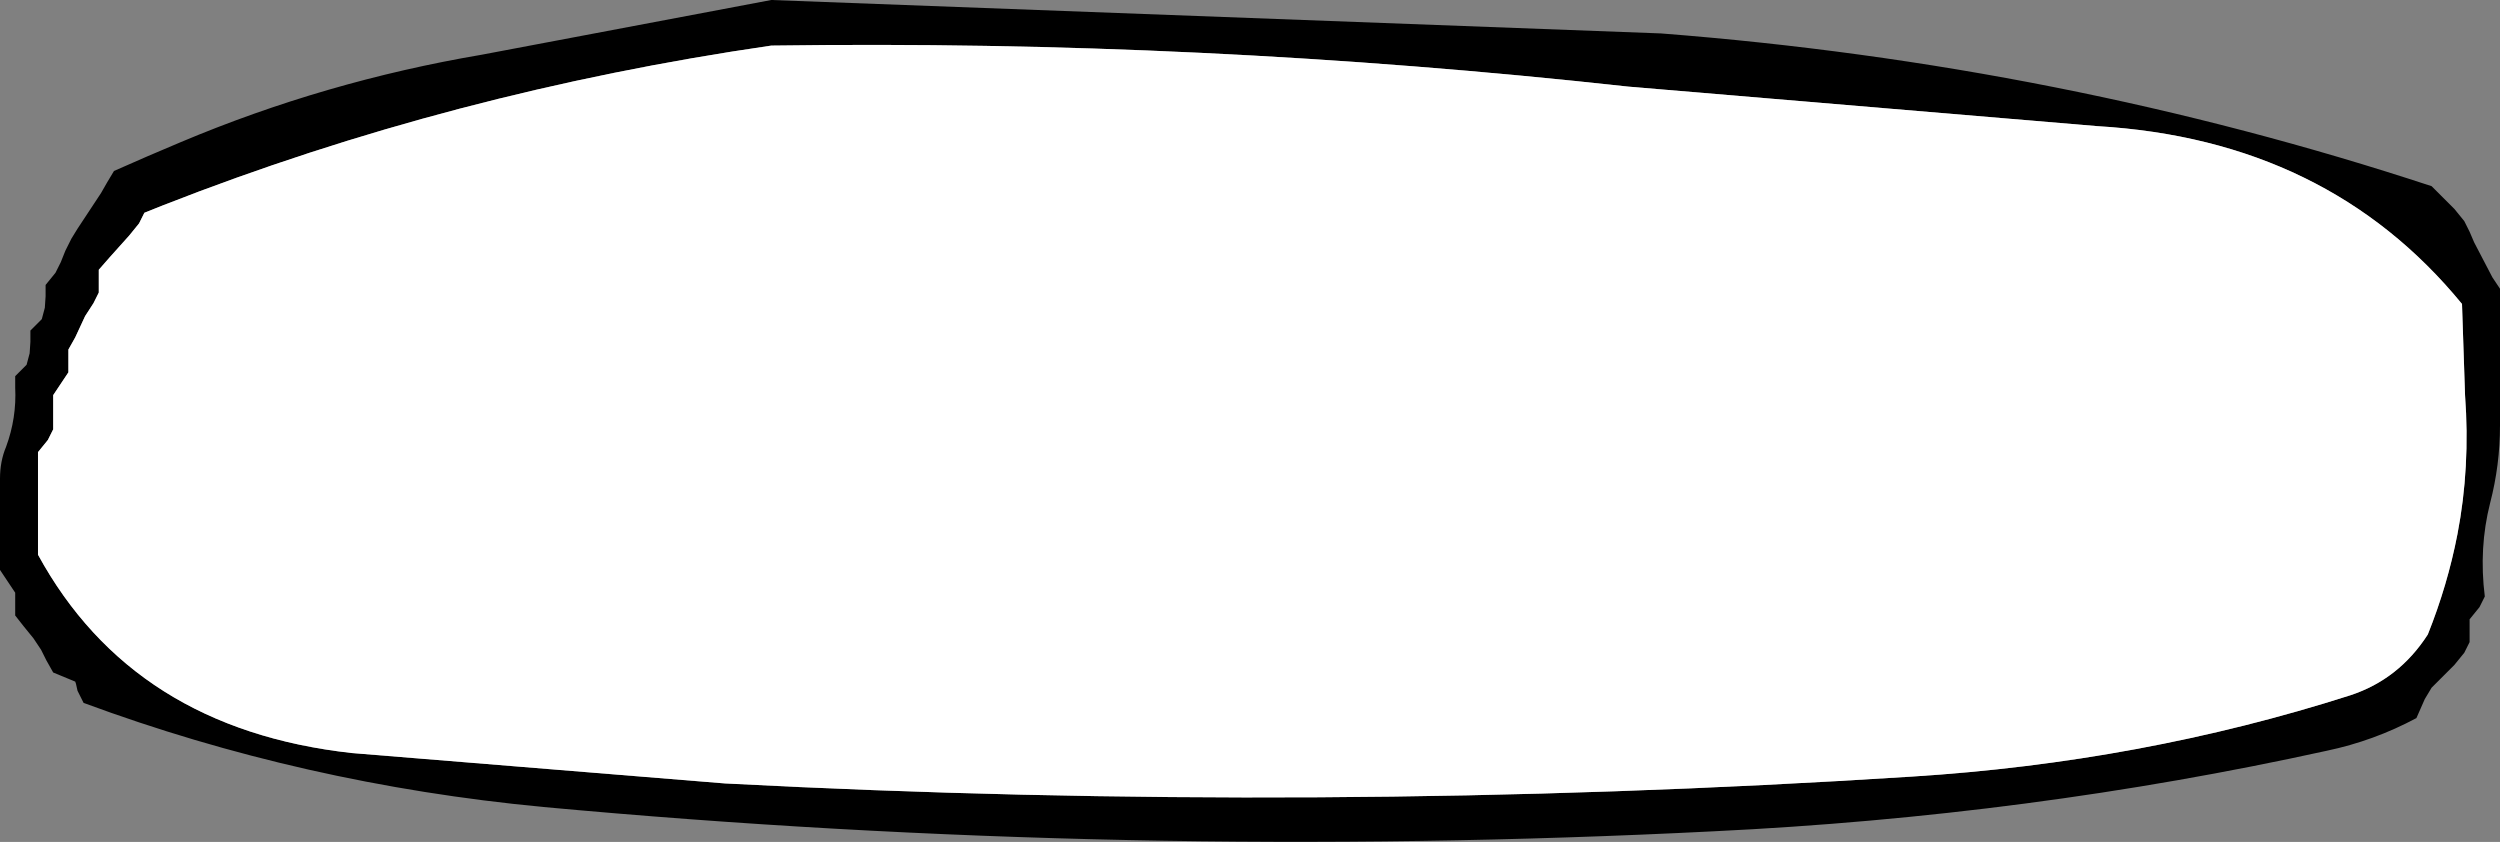 <?xml version="1.0" encoding="UTF-8" standalone="no"?>
<svg xmlns:xlink="http://www.w3.org/1999/xlink" height="55.4px" width="164.5px" xmlns="http://www.w3.org/2000/svg">
  <rect width="100%" height="100%" fill="#808080" stroke="none"/>
  <g transform="matrix(1.0, 0.0, 0.0, 1.0, -18.75, -77.75)">
    <path d="M179.5 90.75 L180.25 91.5 180.9 92.3 181.25 93.0 181.55 93.7 182.75 96.0 183.25 96.75 183.25 97.5 183.25 99.75 183.25 101.25 183.25 105.75 Q183.25 108.35 182.6 110.85 181.85 113.8 182.25 117.0 L181.9 117.7 181.25 118.5 181.25 119.25 181.25 120.0 180.9 120.7 180.25 121.5 179.5 122.25 178.75 123.0 178.3 123.75 177.75 125.0 Q174.95 126.5 171.85 127.15 152.3 131.45 131.5 132.45 92.9 134.4 54.5 130.85 38.7 129.35 24.25 124.0 L23.85 123.2 23.75 122.75 23.7 122.6 22.25 122.0 21.8 121.2 21.45 120.5 20.95 119.75 20.3 118.95 19.75 118.25 19.75 117.5 19.75 116.75 19.25 116.0 18.75 115.25 18.75 114.5 18.75 112.25 18.75 111.5 18.75 109.25 Q18.75 108.1 19.15 107.15 19.85 105.25 19.75 103.25 L19.75 102.5 20.5 101.75 20.7 101.0 20.75 100.25 20.75 99.5 21.5 98.75 21.7 98.0 21.75 97.25 21.75 96.5 22.4 95.7 22.75 95.0 23.05 94.25 23.45 93.45 23.85 92.8 25.4 90.45 25.8 89.75 26.25 89.0 Q28.5 88.0 30.65 87.1 40.15 83.1 50.45 81.35 L69.5 77.75 128.05 79.95 Q154.45 82.0 178.75 90.0 L179.5 90.75 M180.45 112.9 Q181.3 108.5 180.95 103.75 L180.75 97.75 Q171.9 86.95 156.75 86.05 L125.9 83.45 Q97.75 80.35 69.5 80.75 48.5 83.8 29.5 91.25 L28.25 91.75 27.9 92.45 27.25 93.25 25.95 94.7 25.25 95.5 25.25 96.25 25.25 97.0 24.9 97.7 24.35 98.55 23.7 99.95 23.25 100.75 23.25 101.5 23.25 102.25 22.75 103.0 22.25 103.75 22.25 104.5 22.25 105.25 22.25 106.0 21.9 106.7 21.25 107.5 21.25 109.0 21.25 111.25 21.25 112.75 21.25 114.25 Q27.5 125.7 41.9 127.3 L66.45 129.3 Q105.55 131.35 144.55 128.85 159.65 127.9 173.4 123.5 176.6 122.45 178.5 119.5 179.8 116.25 180.45 112.9" fill="#000000" fill-rule="evenodd" stroke="none"/>
    <path d="M180.45 112.9 Q179.8 116.25 178.5 119.5 176.6 122.45 173.4 123.5 159.65 127.9 144.55 128.85 105.55 131.35 66.45 129.3 L41.9 127.3 Q27.5 125.7 21.25 114.25 L21.25 112.75 21.25 111.25 21.25 109.0 21.25 107.5 21.9 106.7 22.25 106.0 22.25 105.25 22.25 104.5 22.25 103.75 22.75 103.0 23.25 102.25 23.25 101.5 23.25 100.75 23.7 99.95 24.35 98.55 24.9 97.7 25.25 97.0 25.25 96.25 25.25 95.5 25.95 94.7 27.25 93.25 27.9 92.45 28.25 91.75 29.5 91.25 Q48.5 83.8 69.5 80.75 97.75 80.35 125.9 83.45 L156.75 86.05 Q171.9 86.95 180.75 97.75 L180.95 103.75 Q181.3 108.5 180.45 112.9" fill="#ffffff" fill-rule="evenodd" stroke="none"/>
  </g>
</svg>
